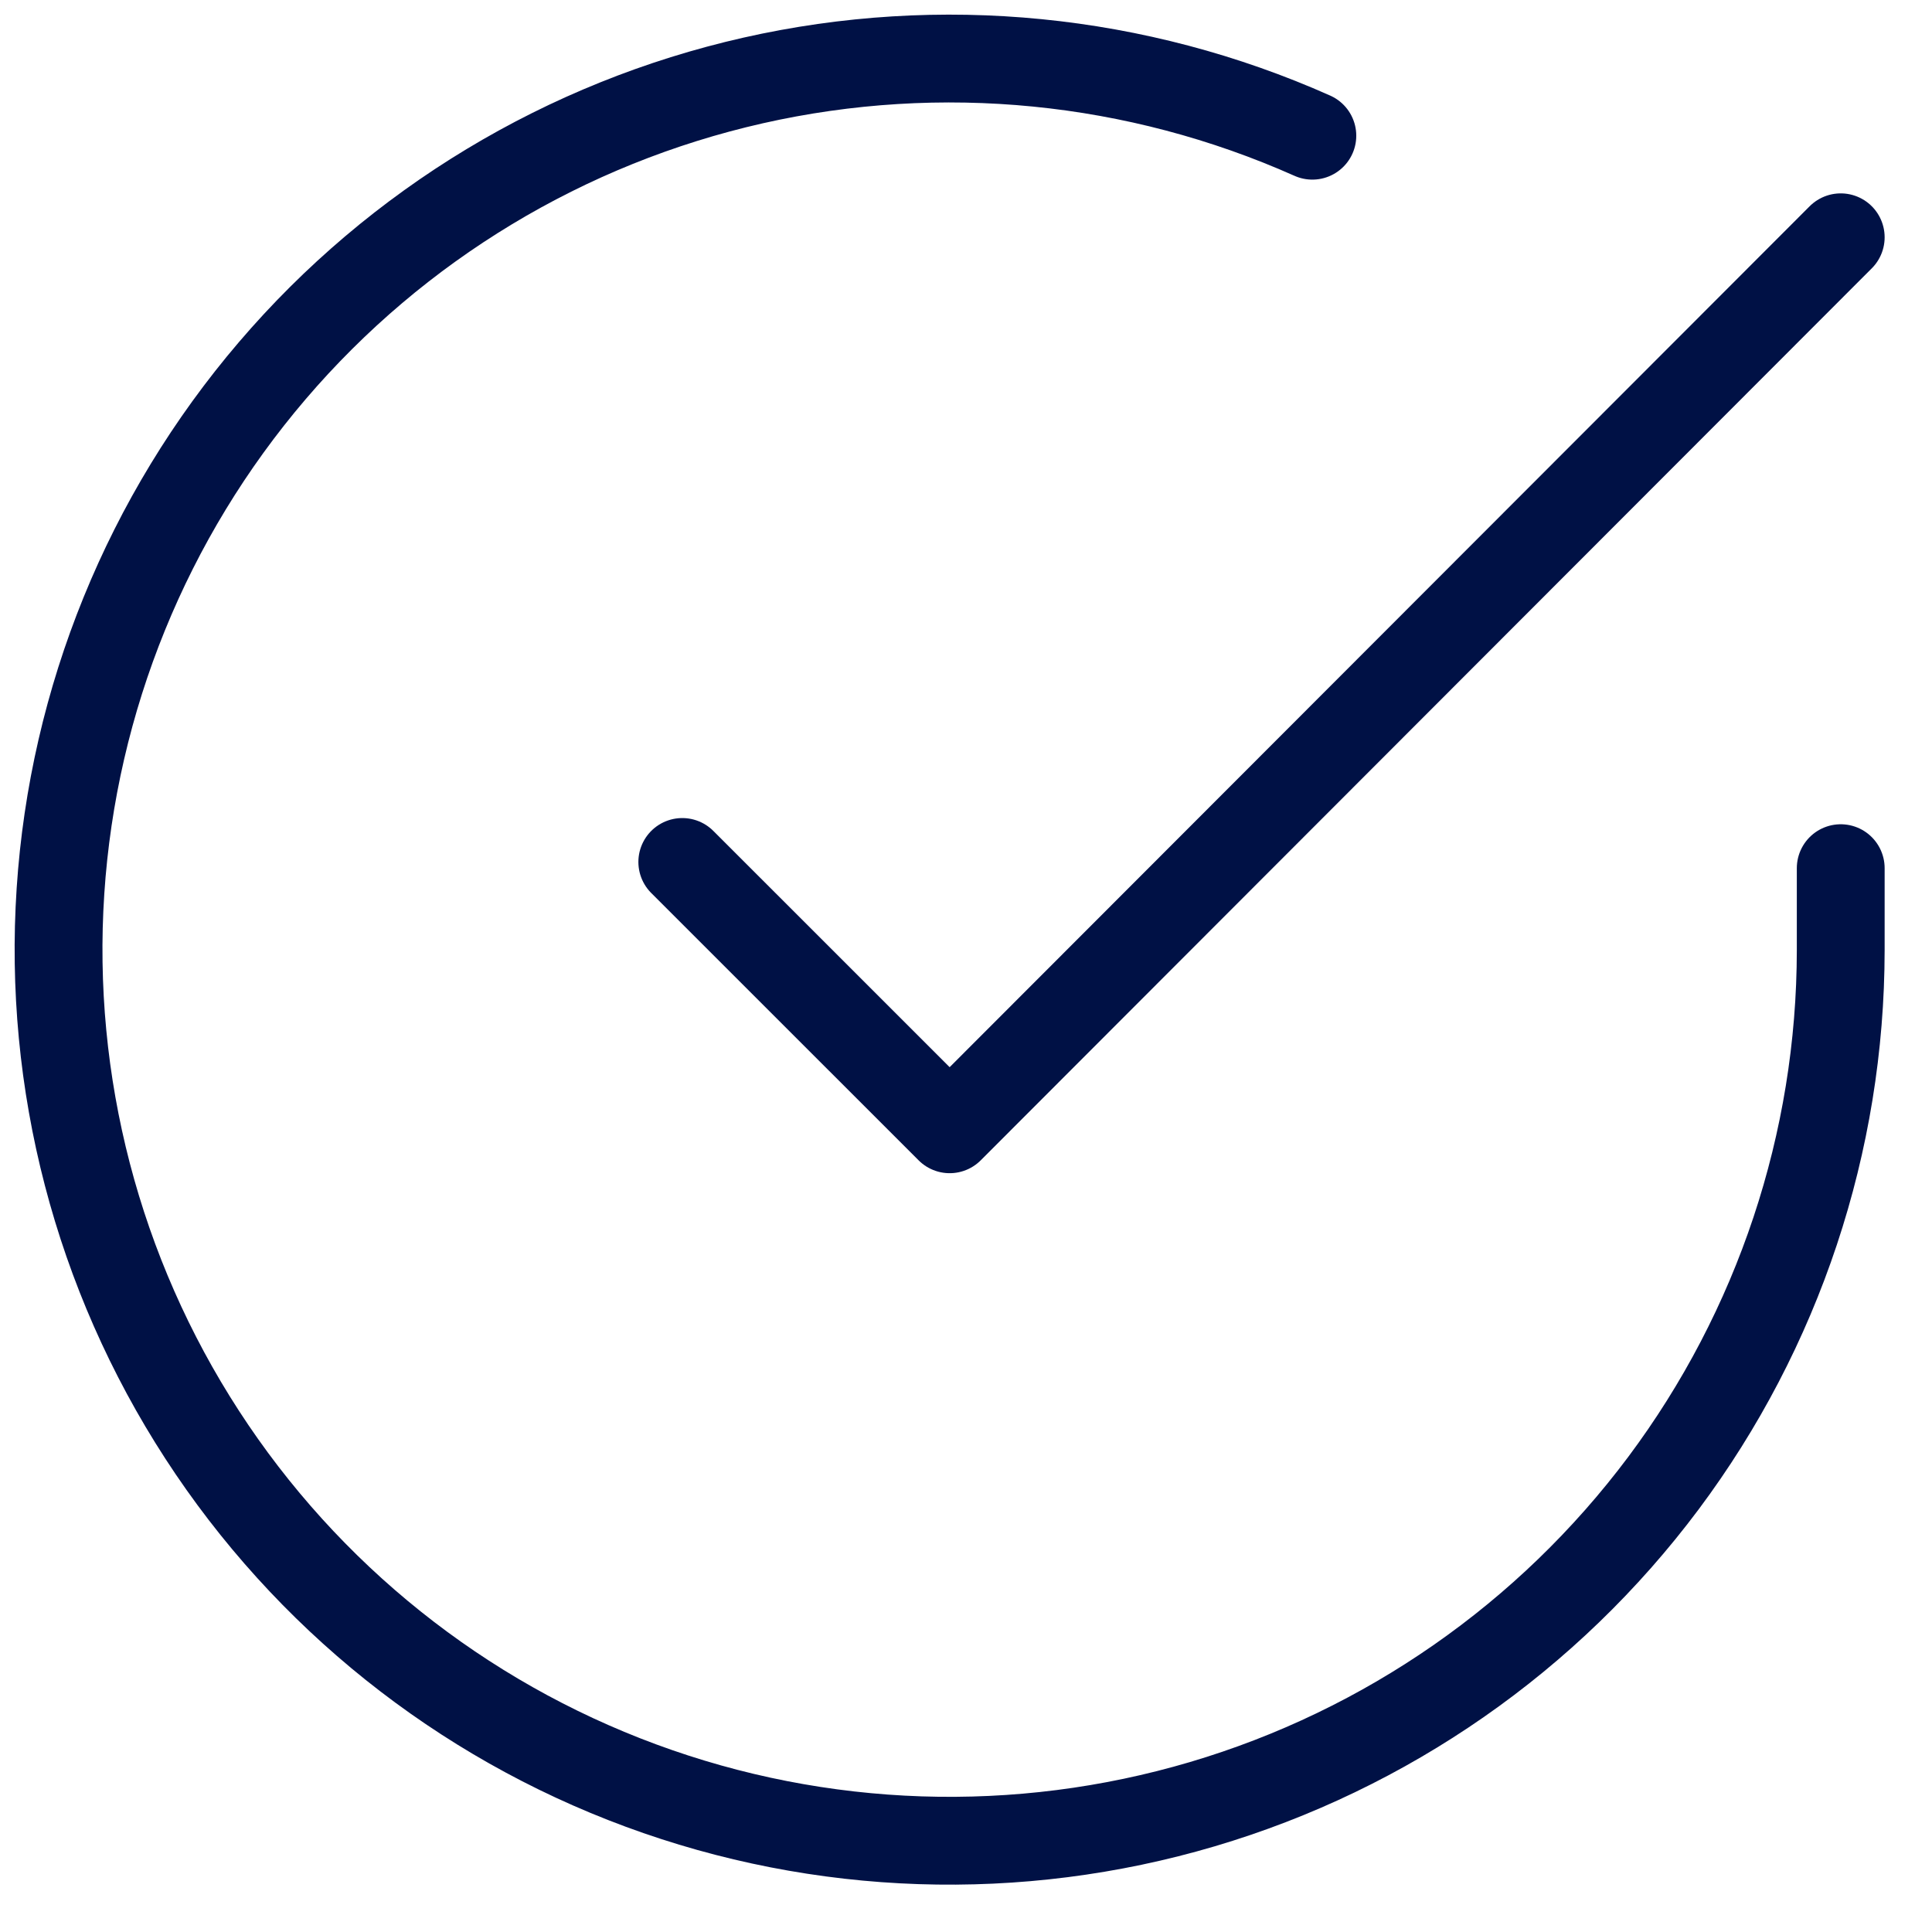 <svg width="33" height="33" viewBox="0 0 33 33" fill="none" xmlns="http://www.w3.org/2000/svg">
<path d="M31.441 14.829V16.229C31.439 19.512 30.377 22.705 28.412 25.334C26.446 27.963 23.684 29.886 20.536 30.817C17.389 31.747 14.025 31.636 10.946 30.498C7.867 29.361 5.238 27.259 3.452 24.505C1.666 21.752 0.817 18.494 1.033 15.219C1.249 11.944 2.518 8.827 4.65 6.332C6.783 3.836 9.665 2.098 12.866 1.374C16.068 0.651 19.418 0.982 22.416 2.318" stroke="#001145" stroke-width="1.5" stroke-linecap="round" stroke-linejoin="round"/>
<path d="M31.441 4.053L16.221 19.289L11.654 14.723" stroke="#001145" stroke-width="1.5" stroke-linecap="round" stroke-linejoin="round"/>
</svg>
